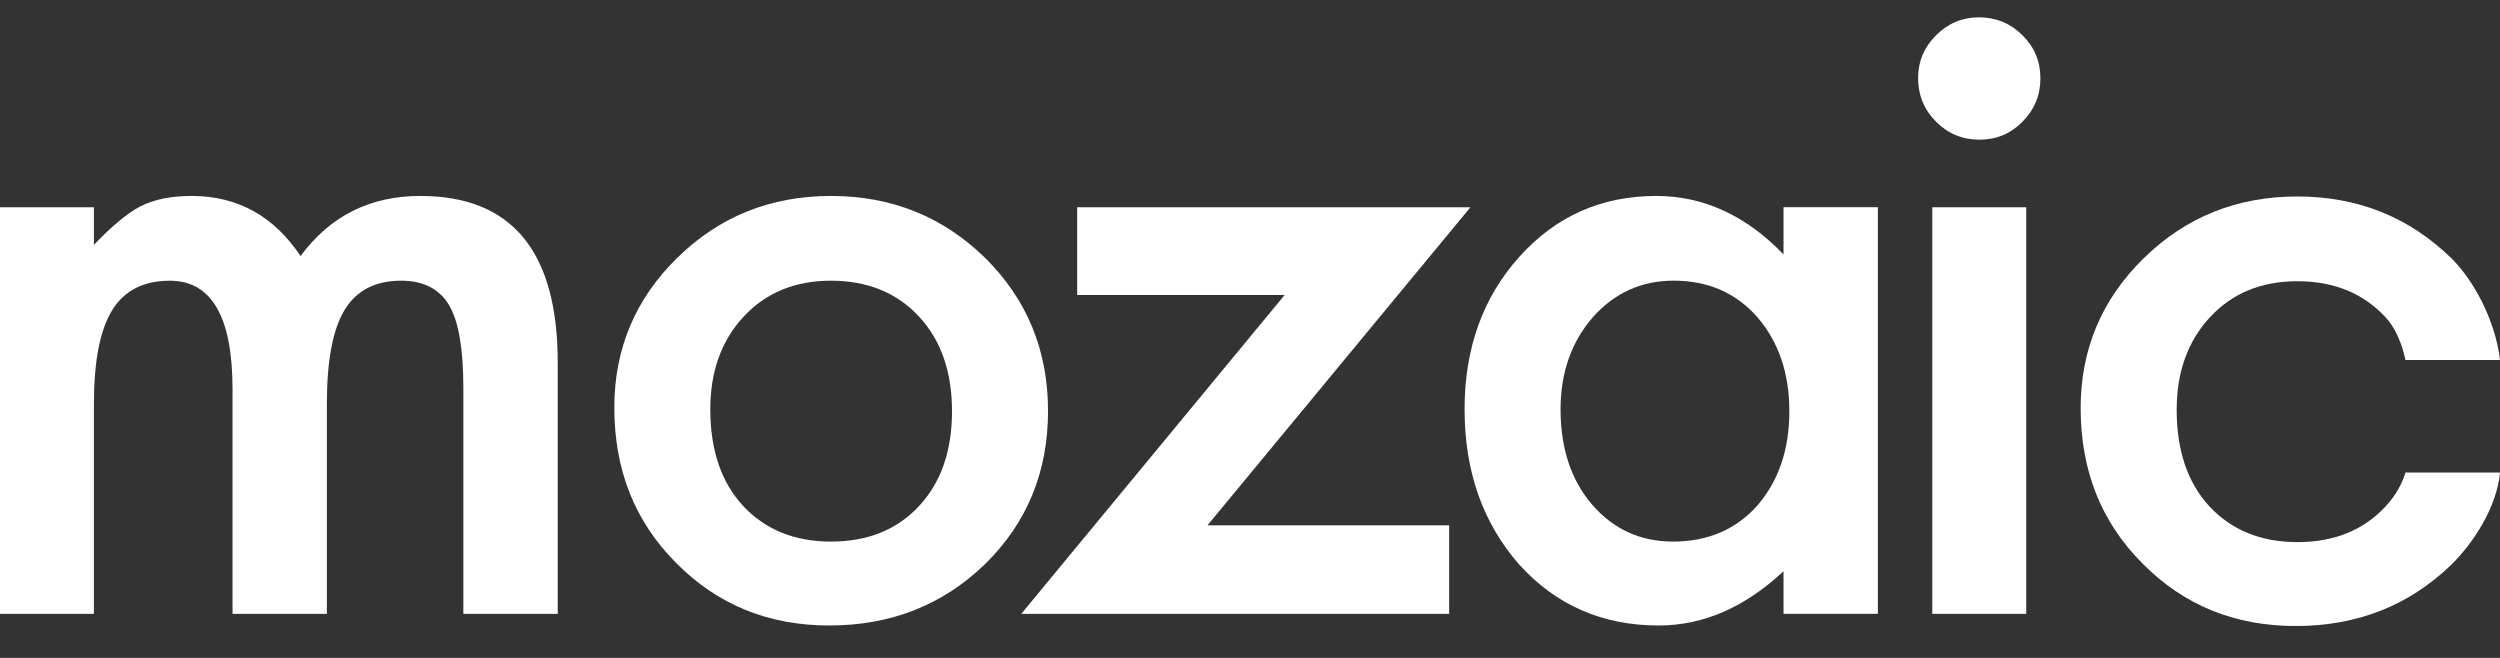 <svg xmlns="http://www.w3.org/2000/svg" width="76" height="20" viewBox="0 0 76 20" fill="none"><rect x="0" y="0" width="76" height="20" fill="#333333" stroke="none"/><g clip-path="url(#clip0_12771_25440)"><path d="M0 6.3H2.855V7.443C3.405 6.868 3.875 6.478 4.264 6.275C4.678 6.063 5.198 5.957 5.825 5.957C7.221 5.957 8.325 6.566 9.137 7.784C10.034 6.566 11.248 5.957 12.78 5.957C15.563 5.957 16.955 7.645 16.955 11.021V18.661H14.086V11.795C14.086 10.61 13.943 9.773 13.655 9.282C13.359 8.783 12.872 8.533 12.196 8.533C11.409 8.533 10.836 8.83 10.476 9.422C10.116 10.014 9.937 10.966 9.937 12.277V18.661H7.069V11.834C7.069 9.634 6.434 8.534 5.164 8.534C4.361 8.534 3.775 8.835 3.407 9.435C3.039 10.036 2.855 10.983 2.855 12.278V18.662H0V6.3Z" fill="white"></path><path d="M18.675 12.391C18.675 10.606 19.313 9.088 20.591 7.835C21.868 6.583 23.425 5.957 25.261 5.957C27.105 5.957 28.67 6.587 29.956 7.848C31.225 9.108 31.86 10.657 31.86 12.493C31.86 14.346 31.222 15.898 29.944 17.15C28.658 18.394 27.08 19.015 25.21 19.015C23.358 19.015 21.805 18.381 20.553 17.111C19.301 15.86 18.675 14.286 18.675 12.391ZM21.593 12.442C21.593 13.677 21.924 14.654 22.584 15.373C23.26 16.101 24.152 16.464 25.261 16.464C26.378 16.464 27.27 16.104 27.938 15.385C28.607 14.666 28.941 13.706 28.941 12.504C28.941 11.303 28.607 10.343 27.938 9.624C27.262 8.896 26.368 8.533 25.261 8.533C24.169 8.533 23.285 8.897 22.608 9.624C21.932 10.352 21.593 11.291 21.593 12.442Z" fill="white"></path><path d="M36.706 15.971H44.054V18.662H31.046L39.054 8.967H32.746V6.301H44.701L36.706 15.971Z" fill="white"></path><path d="M54.219 6.299H57.087V18.66H54.219V17.365C53.043 18.465 51.778 19.015 50.424 19.015C48.715 19.015 47.303 18.398 46.185 17.163C45.077 15.902 44.523 14.328 44.523 12.442C44.523 10.589 45.077 9.045 46.185 7.81C47.293 6.575 48.681 5.957 50.348 5.957C51.786 5.957 53.077 6.549 54.219 7.734V6.299ZM47.441 12.441C47.441 13.625 47.759 14.59 48.394 15.334C49.045 16.087 49.866 16.464 50.856 16.464C51.914 16.464 52.768 16.1 53.419 15.373C54.071 14.62 54.396 13.664 54.396 12.504C54.396 11.346 54.07 10.389 53.419 9.636C52.767 8.9 51.921 8.532 50.881 8.532C49.899 8.532 49.078 8.904 48.418 9.648C47.767 10.402 47.441 11.332 47.441 12.441Z" fill="white"></path><path d="M58.31 2.368C58.31 1.869 58.492 1.437 58.856 1.073C59.219 0.709 59.655 0.527 60.162 0.527C60.678 0.527 61.119 0.709 61.483 1.073C61.846 1.429 62.028 1.865 62.028 2.38C62.028 2.896 61.846 3.336 61.483 3.7C61.127 4.064 60.691 4.246 60.176 4.246C59.66 4.246 59.219 4.064 58.856 3.7C58.492 3.336 58.31 2.892 58.31 2.368ZM61.597 6.301V18.662H58.741V6.301H61.597Z" fill="white"></path><path d="M73.127 14.363C72.973 14.891 72.645 15.262 72.516 15.401C71.848 16.12 70.955 16.48 69.839 16.48C68.731 16.48 67.838 16.116 67.162 15.389C66.501 14.67 66.171 13.692 66.171 12.457C66.171 11.307 66.51 10.368 67.186 9.64C67.863 8.912 68.747 8.549 69.839 8.549C70.947 8.549 71.84 8.913 72.516 9.64C72.635 9.768 72.95 10.133 73.127 10.945H76C75.857 9.721 75.189 8.514 74.534 7.863C73.247 6.603 71.683 5.973 69.838 5.973C68.002 5.973 66.445 6.599 65.168 7.851C63.89 9.103 63.252 10.622 63.252 12.407C63.252 14.302 63.878 15.876 65.13 17.128C66.382 18.397 67.935 19.031 69.787 19.031C71.657 19.031 73.235 18.409 74.521 17.166C75.189 16.512 75.904 15.418 76 14.364H73.127V14.363Z" fill="white"></path></g><defs><clipPath id="clip0_12771_25440"><rect width="76" height="18.502" fill="white" transform="translate(0 0.527)"></rect></clipPath></defs></svg>
